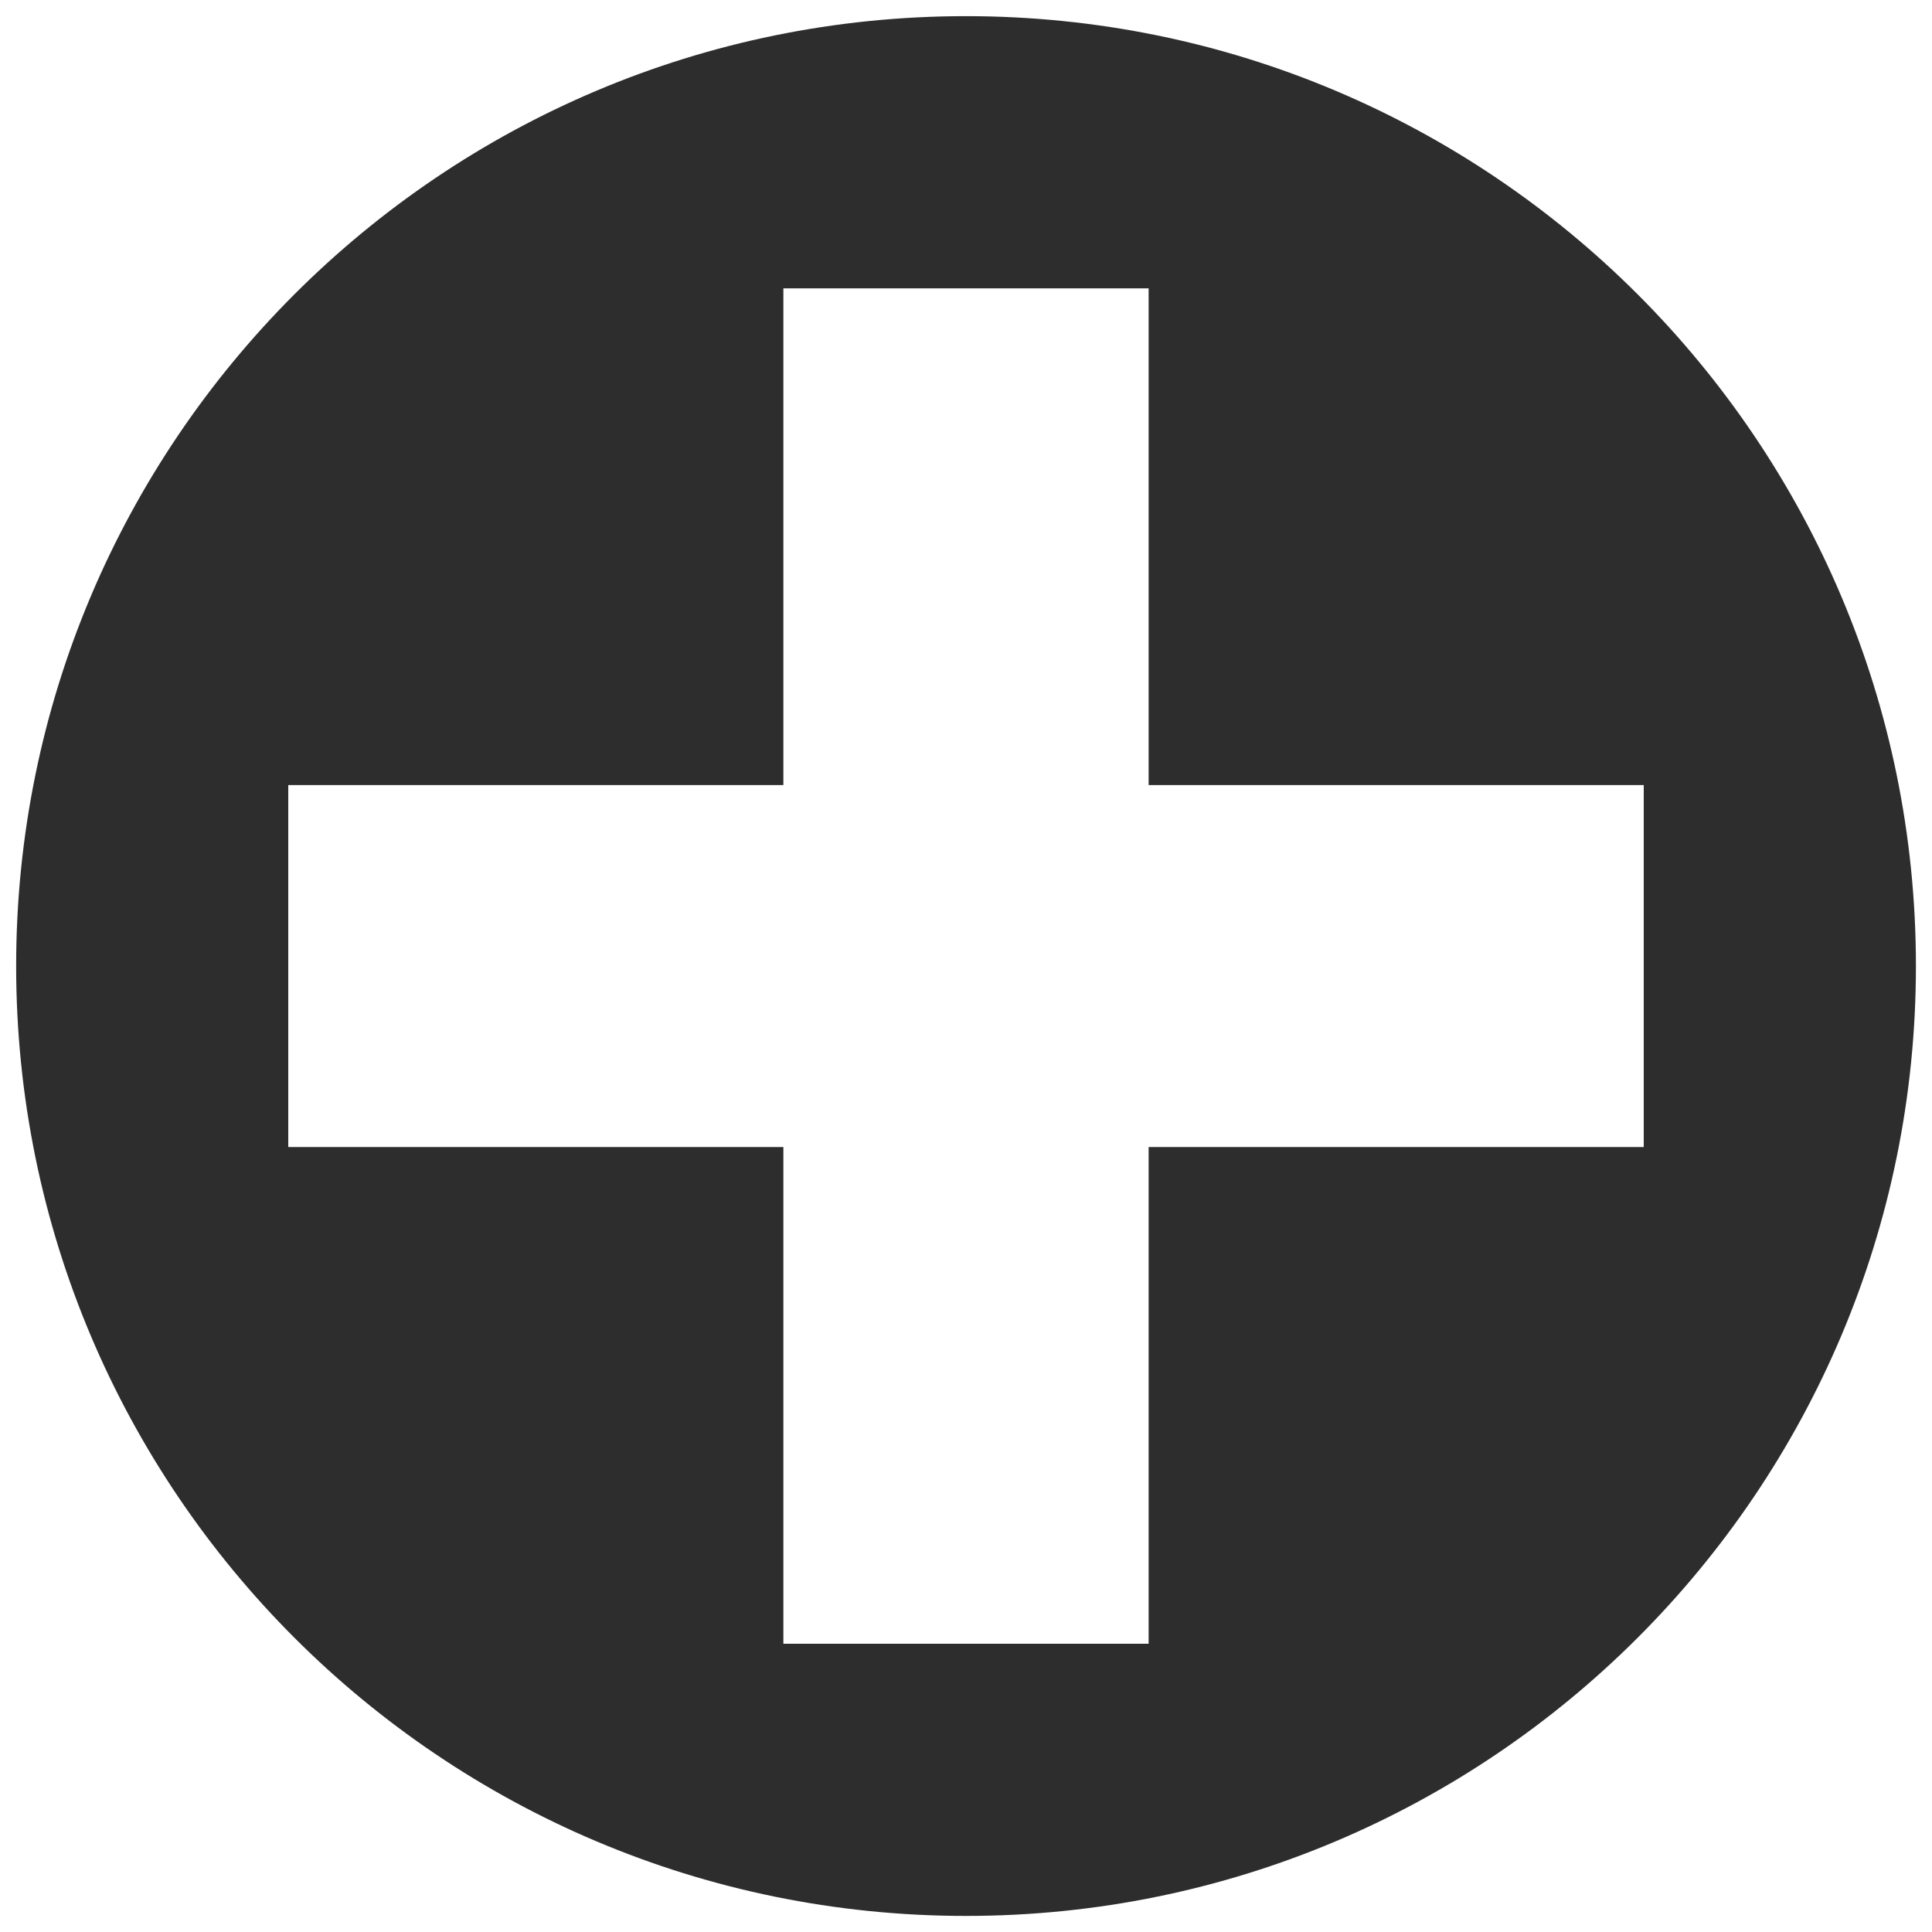<svg viewBox="0 0 240.41 240.41" xmlns="http://www.w3.org/2000/svg" data-name="Layer 3" id="Layer_3">
  <defs>
    <style>
      .cls-1 {
        fill: #2d2d2d;
      }
    </style>
  </defs>
  <path d="M120.21,2.01C54.93,2.01,2.01,54.93,2.01,120.21s52.92,118.2,118.2,118.2,118.2-52.92,118.2-118.2S185.48,2.01,120.21,2.01ZM142.93,142.73v61.81h-45.45v-61.81h-61.61v-45.04h61.61v-61.81h45.45v61.81h61.61v45.04h-61.61Z" class="cls-1"></path>
</svg>